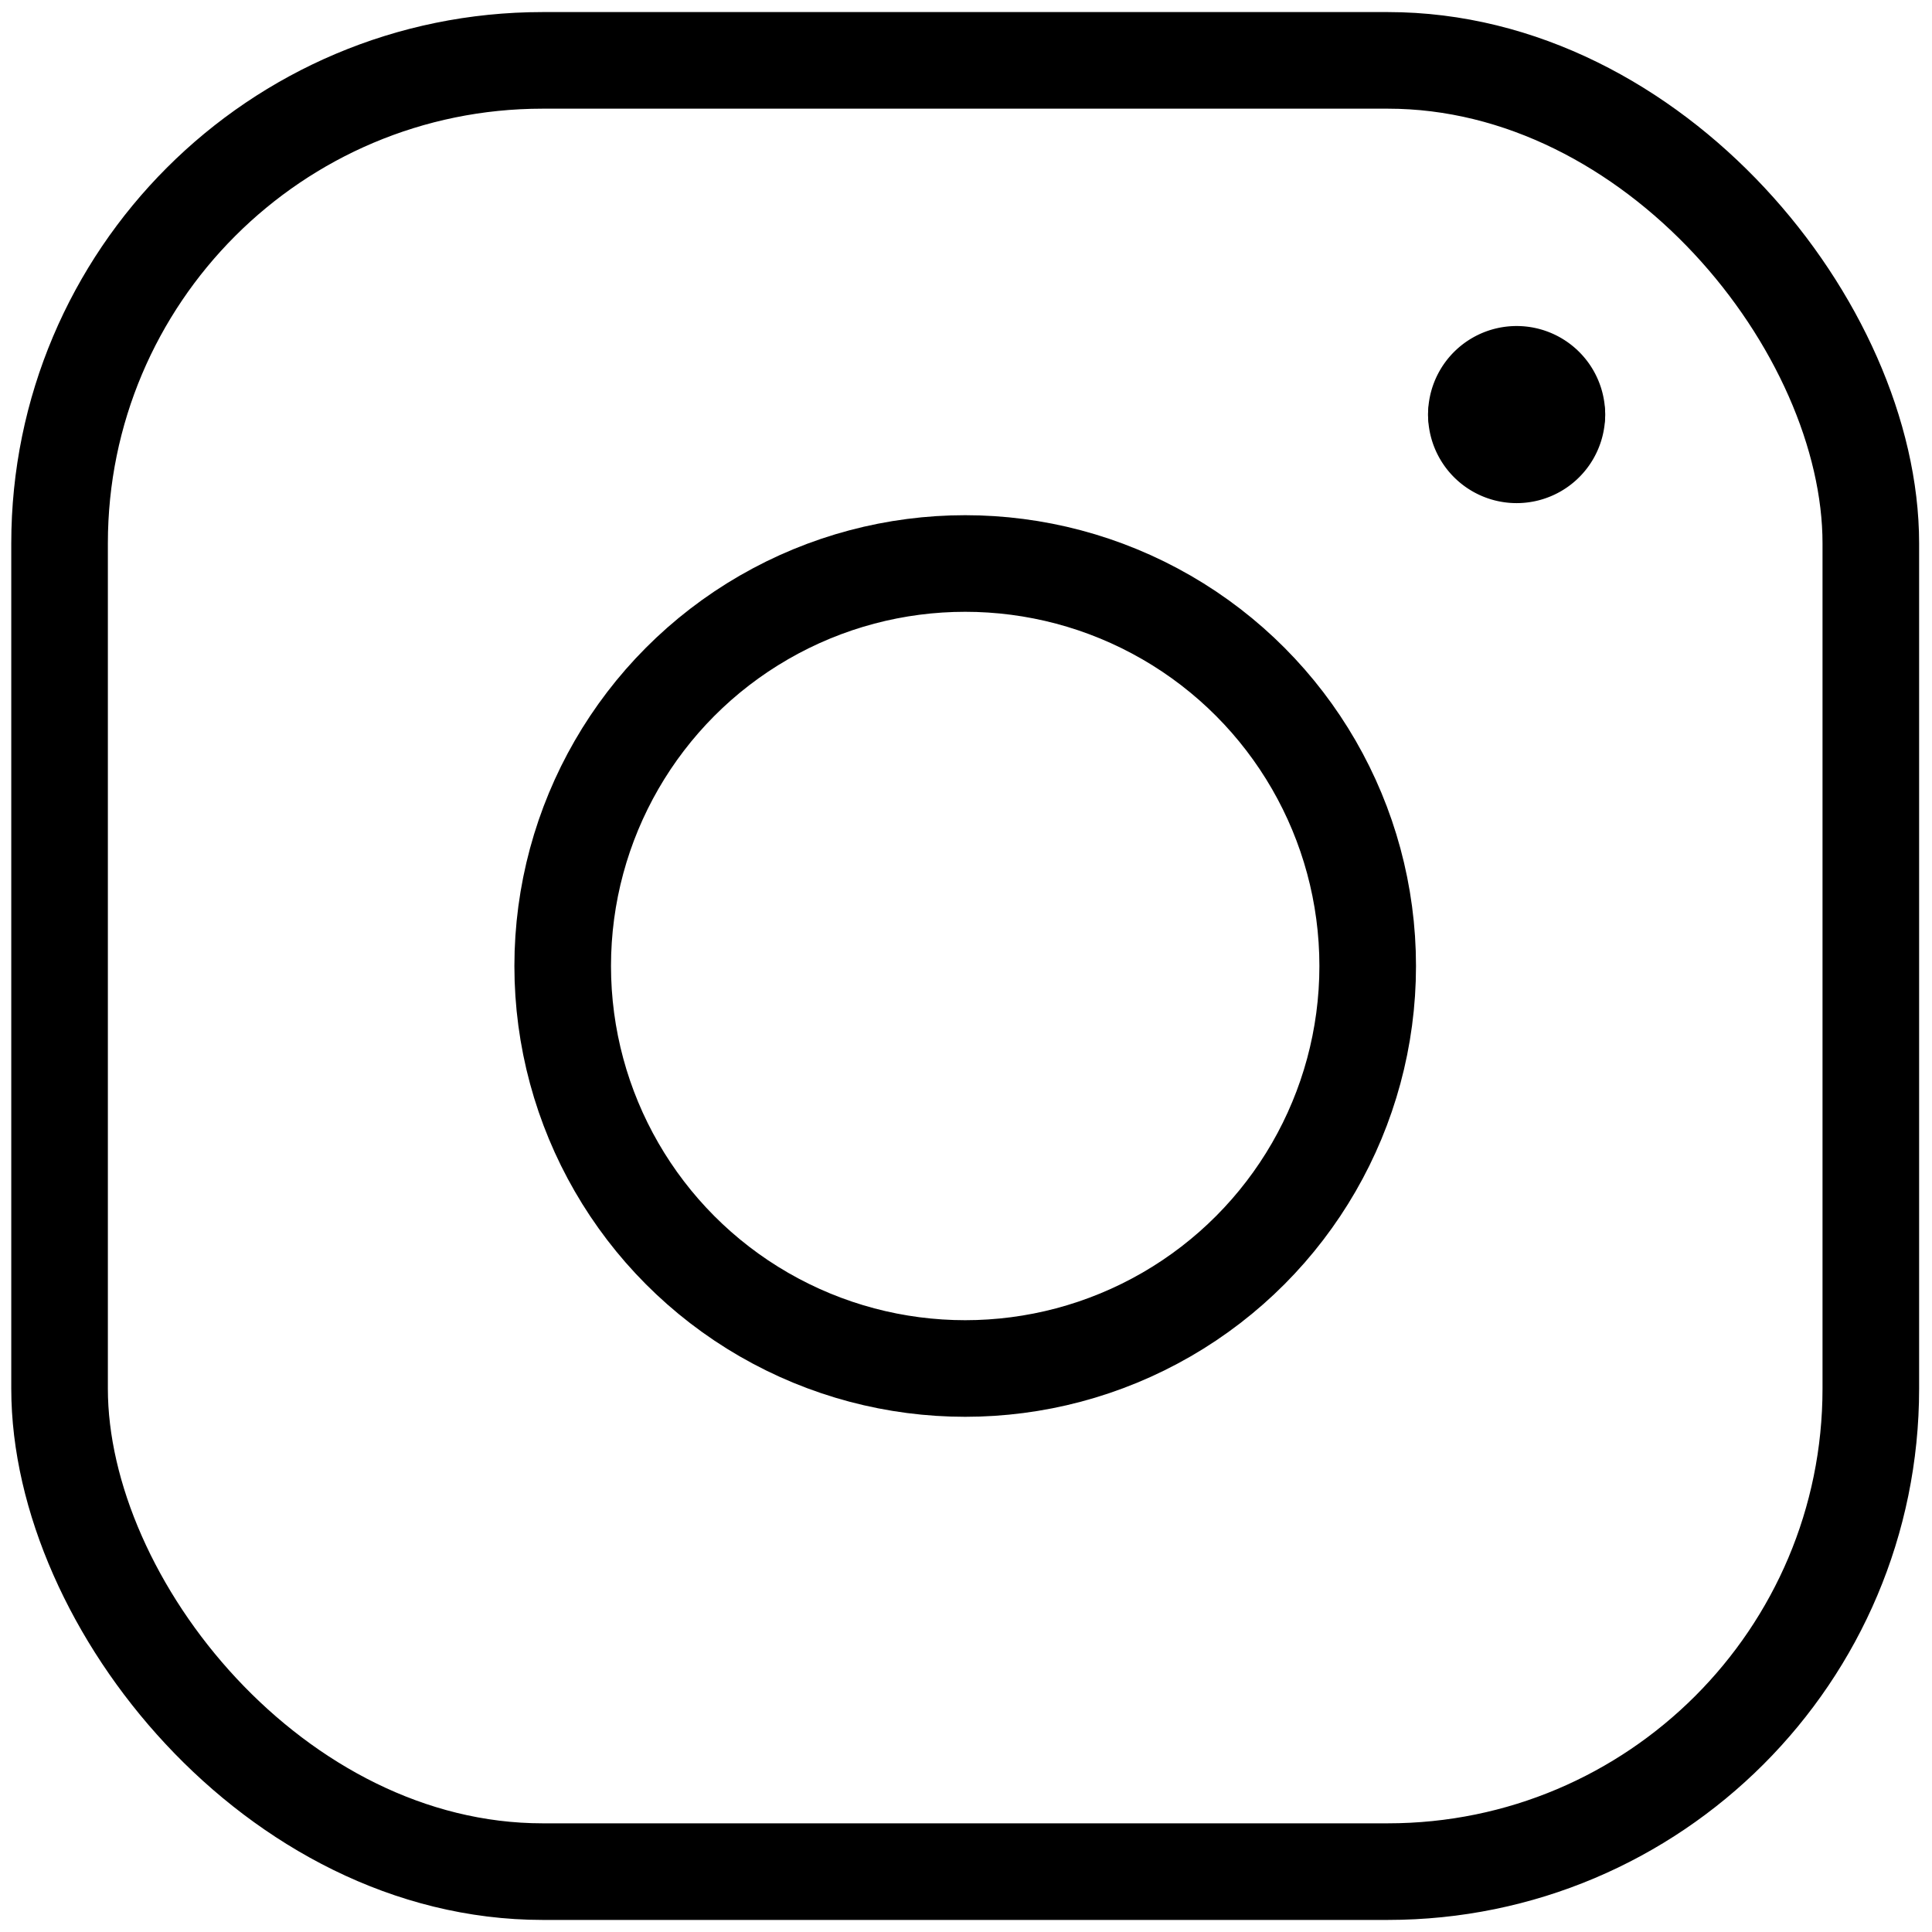 <?xml version="1.0" ?><svg xmlns="http://www.w3.org/2000/svg" id="Regular" viewBox="0 0 24 24"><defs><style>.cls-1{stroke-width:1.2;stroke:#000000;;fill:none;;stroke-linecap:round;stroke-linejoin:round;;}</style></defs><rect class="cls-1" x="0.74" y="0.75" width="22.5" height="22.5" rx="6" ry="6"/><circle class="cls-1" cx="11.99" cy="12" r="5"/><path class="cls-1" d="M19.34,5.15a.5.5,0,1,1-1,0"/><path class="cls-1" d="M18.34,5.15a.5.5,0,0,1,1,0"/></svg>